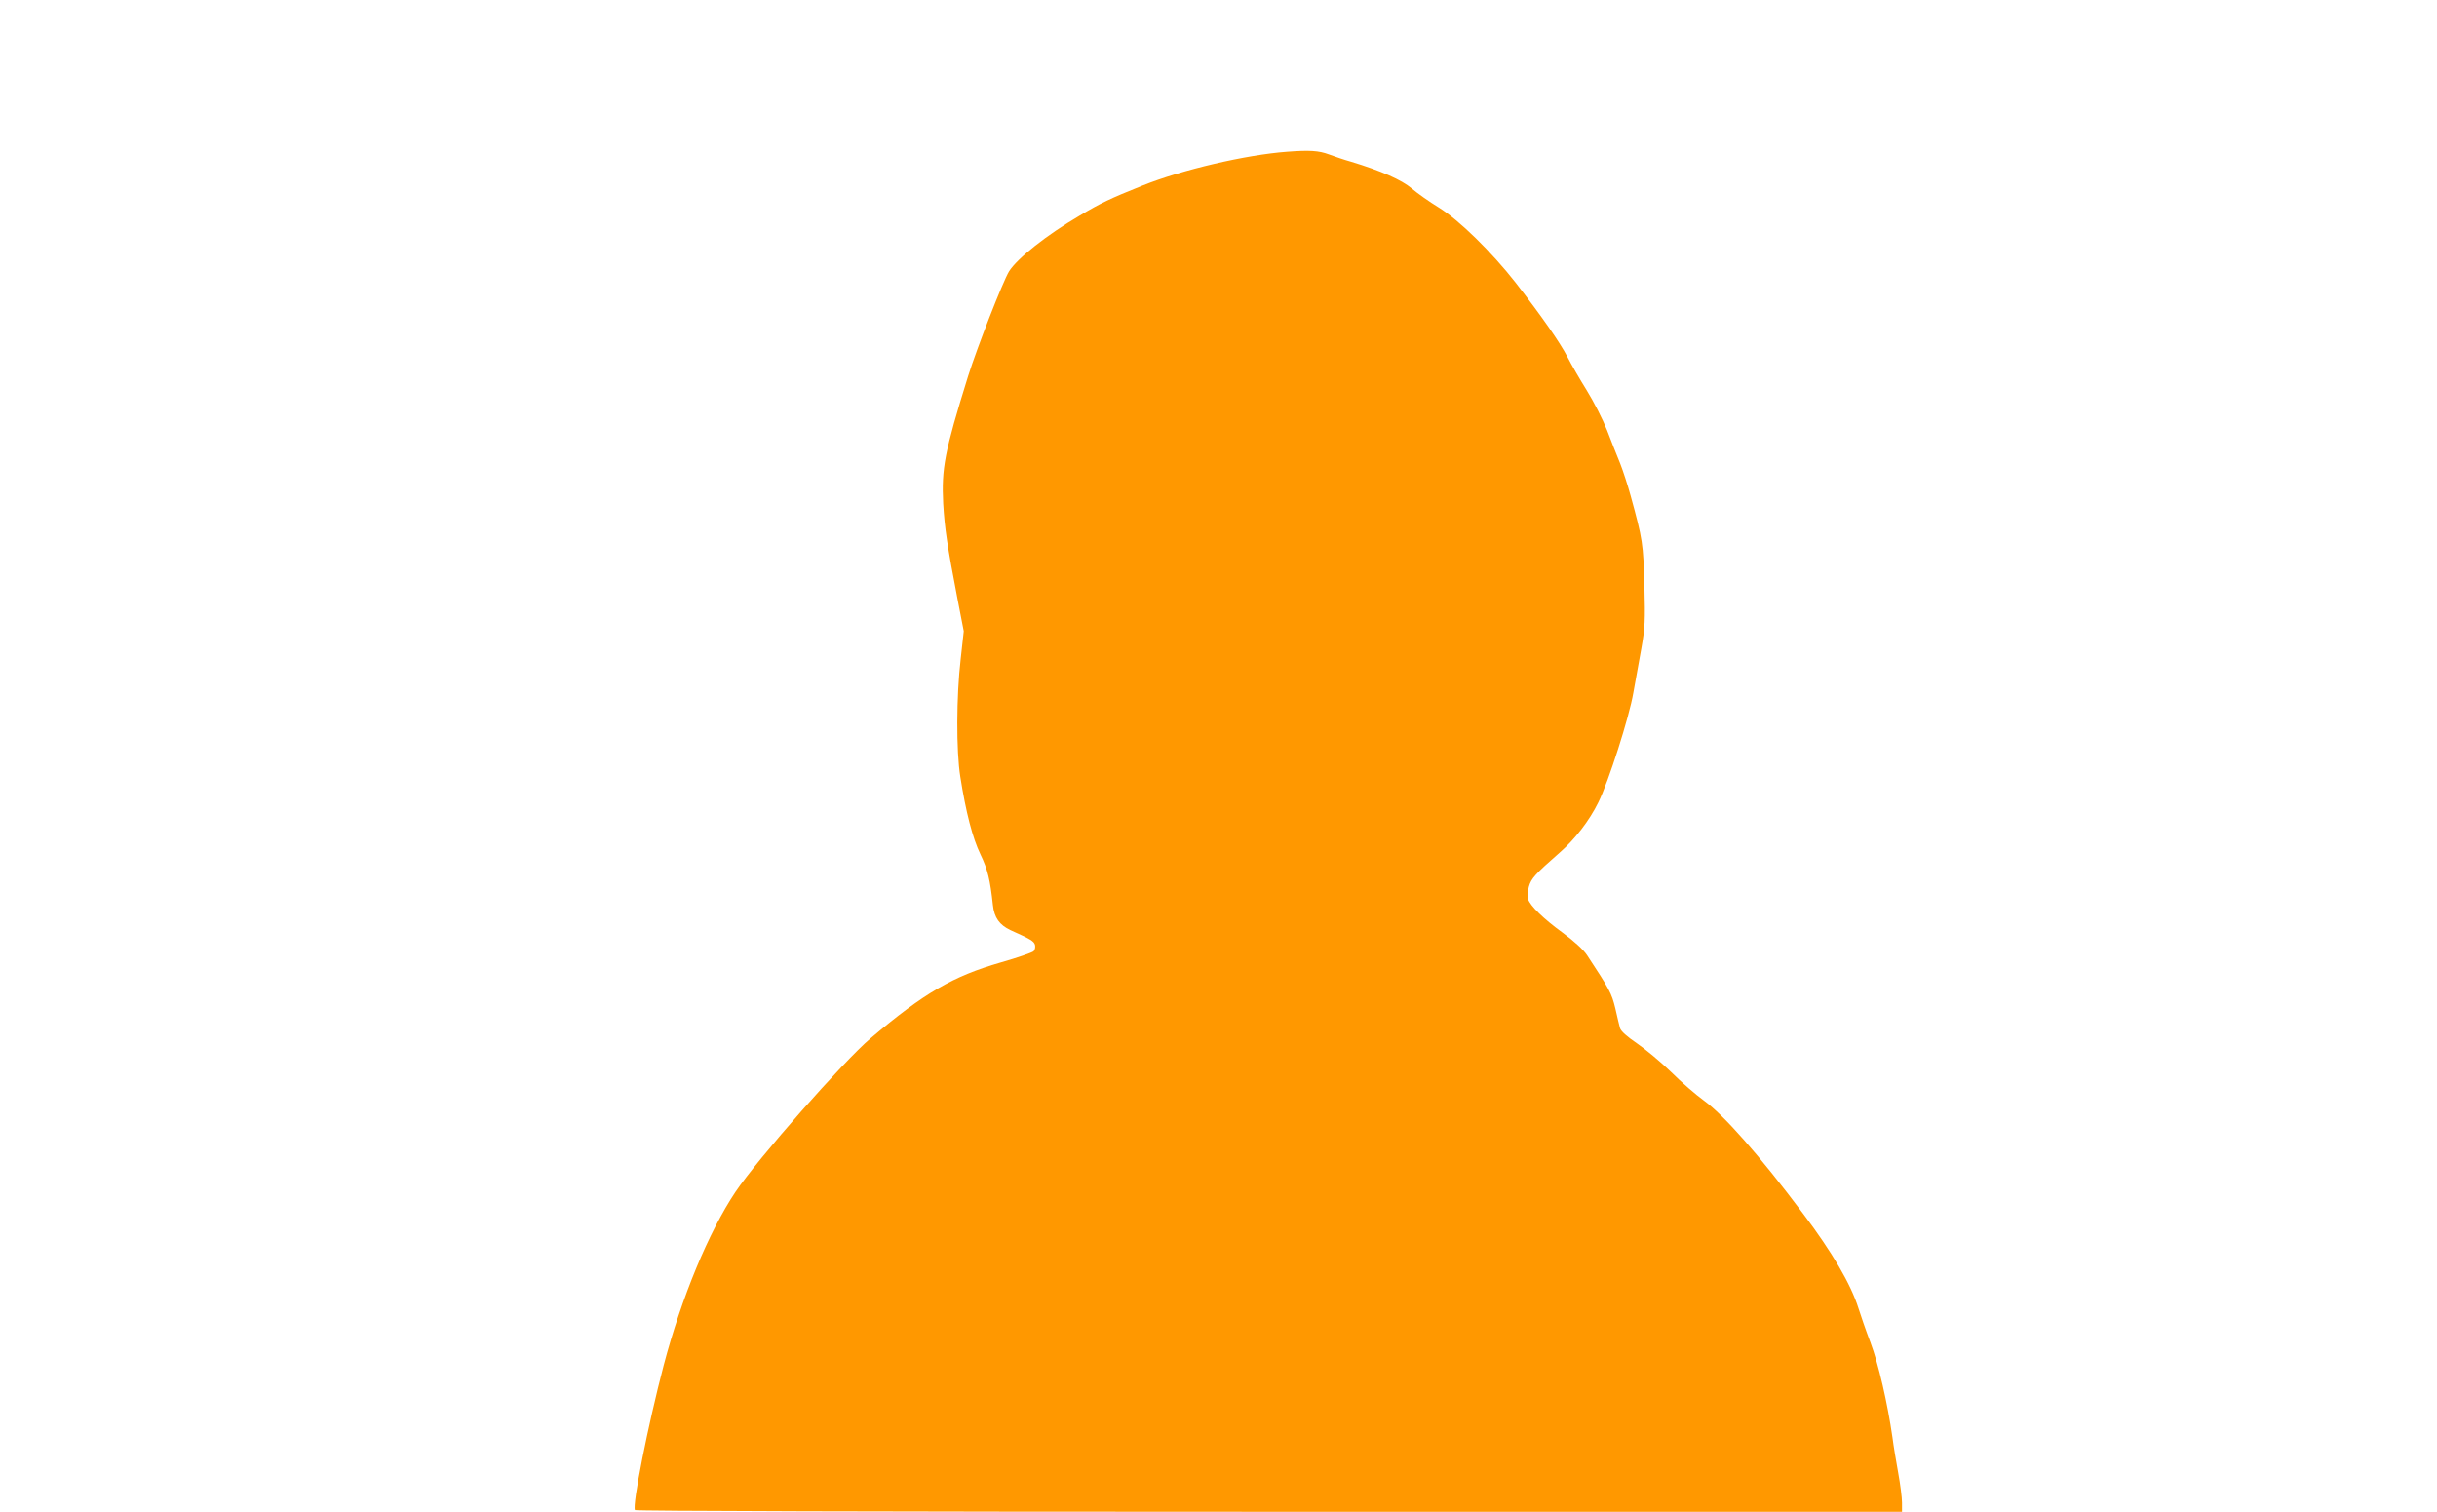 <?xml version="1.0" standalone="no"?>
<!DOCTYPE svg PUBLIC "-//W3C//DTD SVG 20010904//EN"
 "http://www.w3.org/TR/2001/REC-SVG-20010904/DTD/svg10.dtd">
<svg version="1.0" xmlns="http://www.w3.org/2000/svg"
 width="1280pt" height="794pt" viewBox="0 0 1280 794"
 preserveAspectRatio="xMidYMid meet">
<g transform="translate(0,794) scale(0.1,-0.1)"
fill="#ff9800" stroke="none">
<path d="M6760 7143 c-216 -16 -554 -95 -760 -178 -172 -69 -218 -91 -330
-158 -174 -102 -327 -224 -370 -292 -32 -52 -169 -403 -215 -550 -125 -402
-140 -484 -131 -670 8 -133 20 -214 76 -505 l32 -165 -16 -145 c-23 -196 -24
-484 -2 -620 29 -185 64 -321 106 -408 38 -79 51 -134 65 -265 7 -67 35 -105
92 -132 107 -48 123 -58 129 -77 3 -12 0 -26 -7 -34 -8 -7 -85 -34 -173 -59
-250 -72 -401 -159 -683 -398 -142 -120 -593 -633 -710 -807 -140 -209 -283
-553 -377 -910 -83 -317 -166 -735 -151 -761 4 -5 1250 -9 3331 -9 l3324 0 0
48 c0 26 -9 97 -20 157 -11 61 -25 144 -30 185 -26 181 -74 389 -116 500 -24
63 -52 145 -63 180 -39 124 -138 294 -289 494 -234 312 -416 518 -524 597 -40
29 -117 95 -170 148 -54 53 -135 120 -180 151 -53 36 -84 64 -89 80 -4 14 -15
61 -25 105 -19 78 -30 99 -148 278 -20 30 -66 72 -128 118 -102 74 -171 142
-182 177 -4 12 -2 40 4 64 12 44 33 67 163 181 79 69 155 167 202 263 54 109
162 447 184 576 11 62 30 167 42 233 19 107 21 143 16 330 -6 219 -9 241 -72
470 -15 55 -40 132 -55 170 -16 39 -47 117 -69 175 -23 58 -71 152 -107 210
-36 58 -82 137 -101 175 -39 76 -137 216 -272 390 -126 161 -297 329 -404 395
-49 30 -113 75 -142 100 -53 45 -161 93 -320 141 -33 9 -85 27 -115 38 -53 20
-103 23 -220 14z"/>
</g>
</svg>
